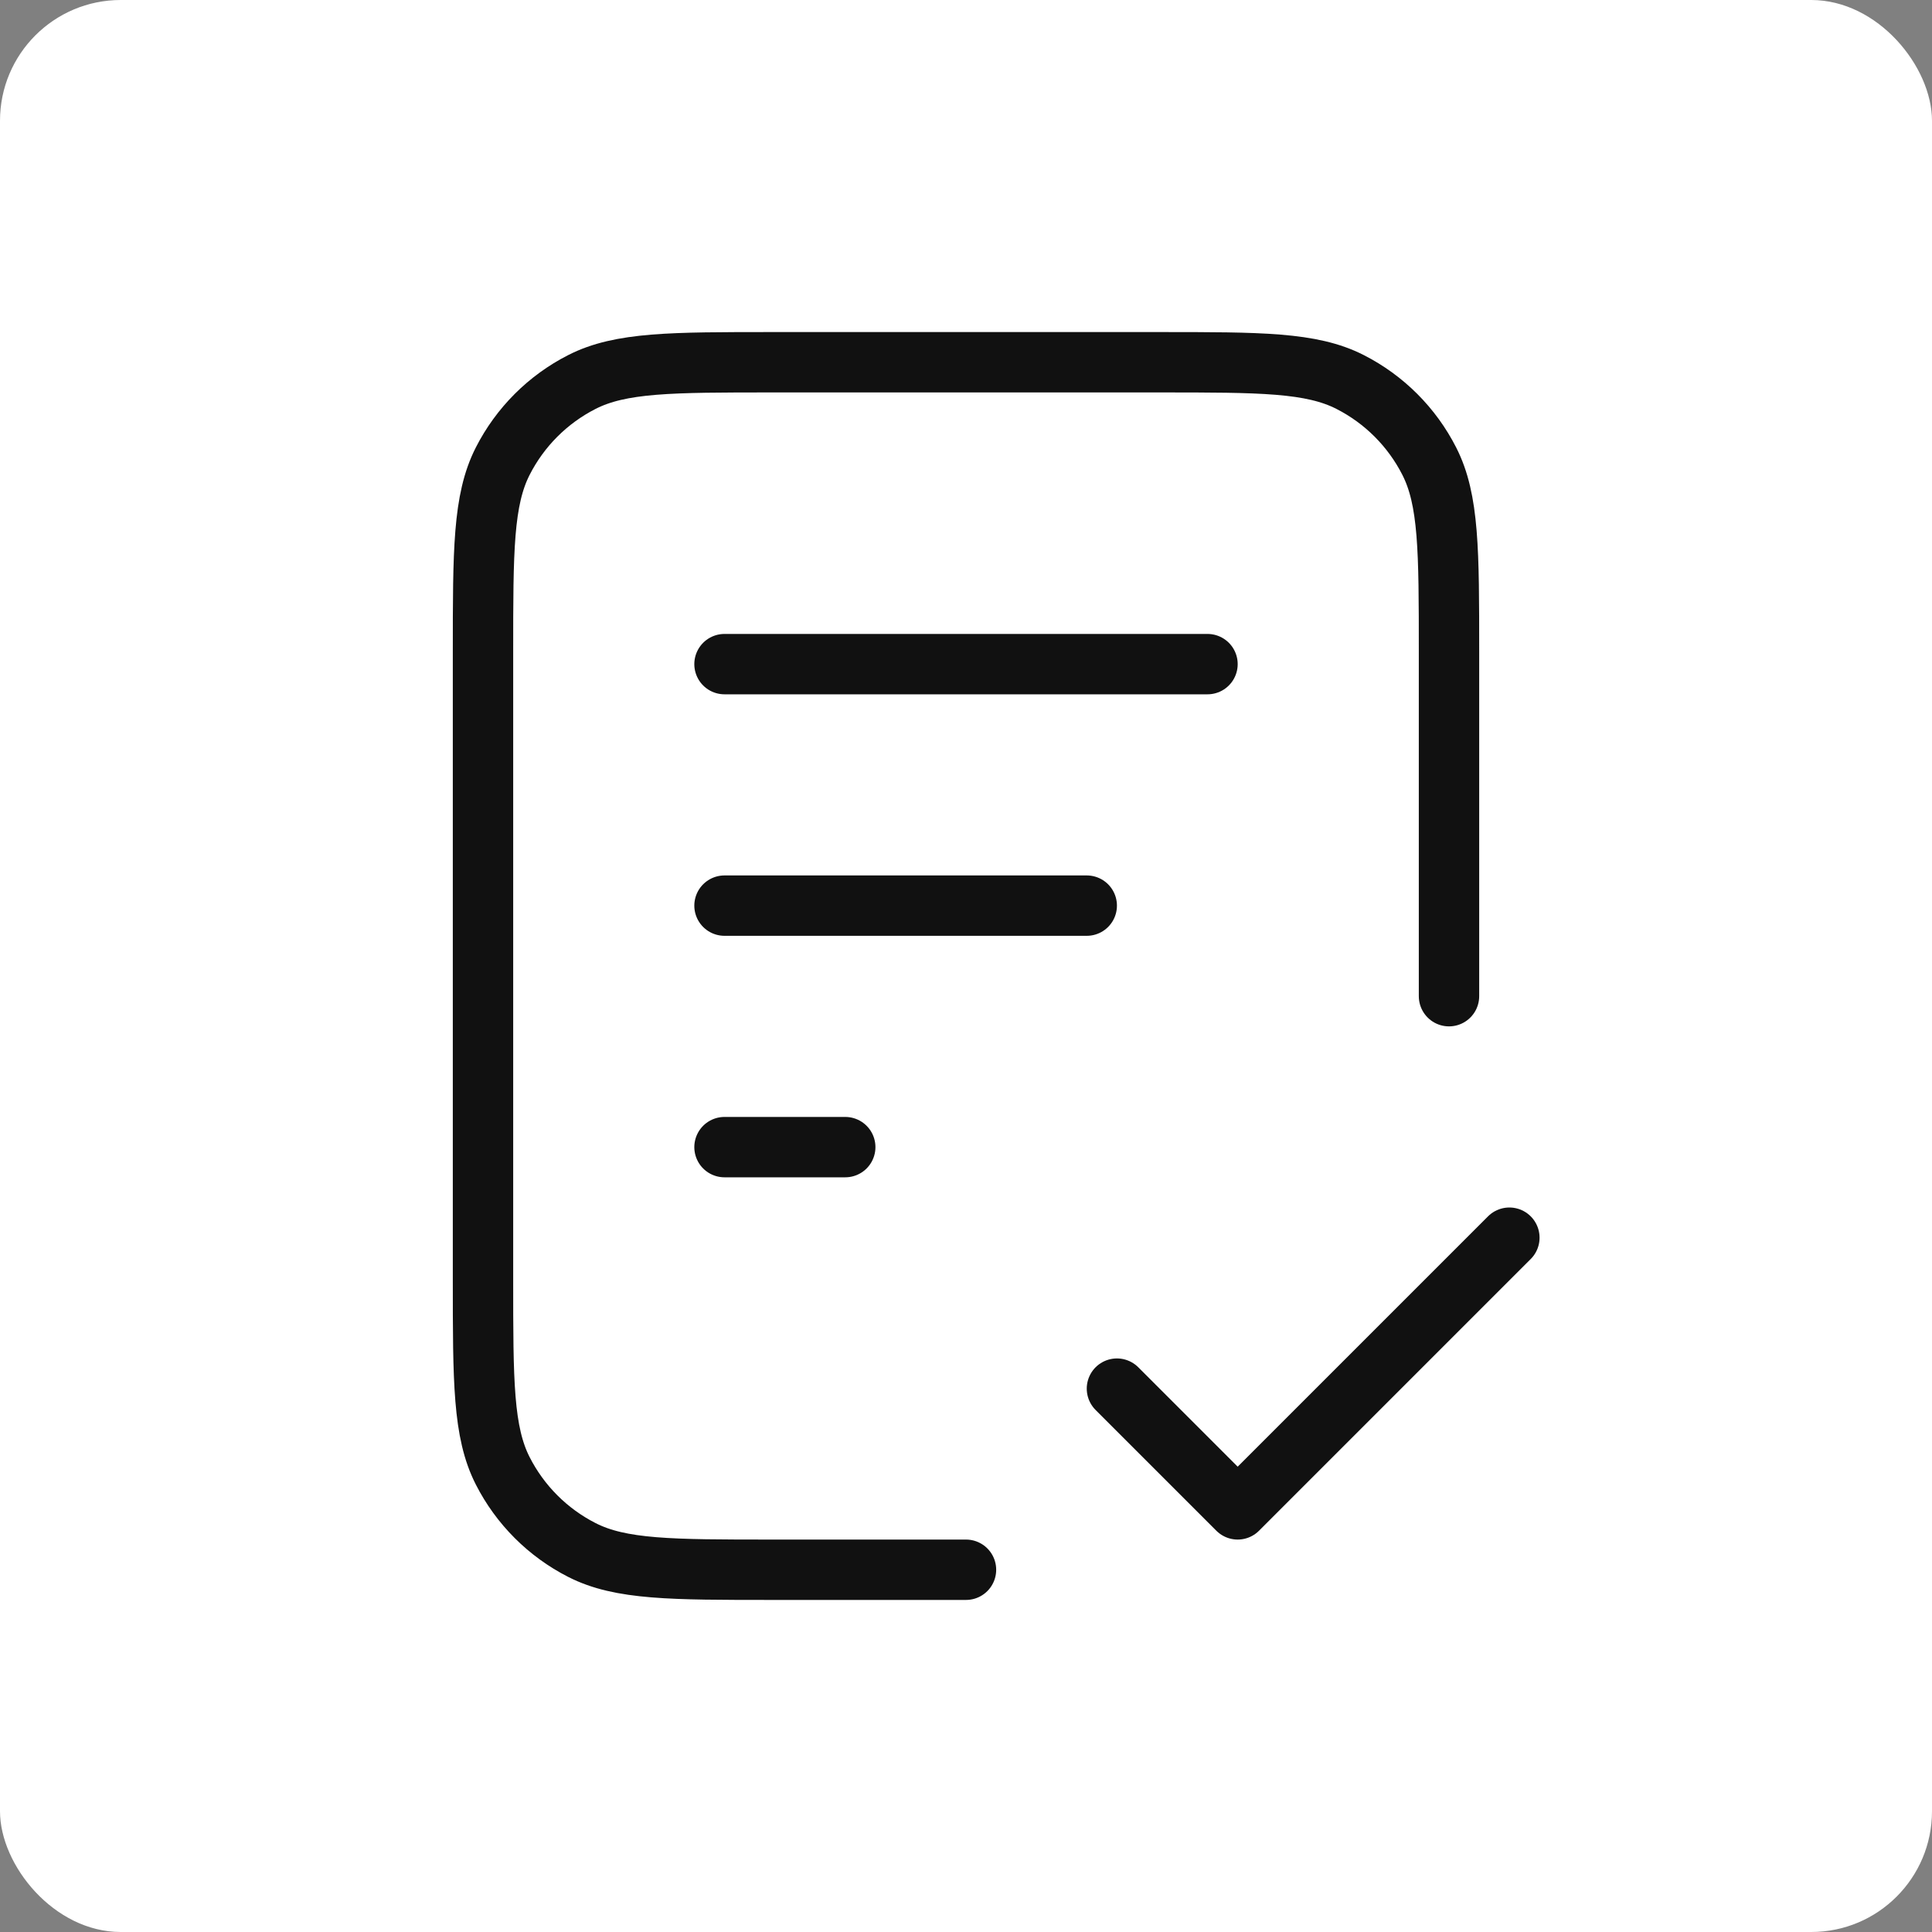 <svg width="64" height="64" viewBox="0 0 64 64" fill="none" xmlns="http://www.w3.org/2000/svg">
<rect x="0" y="0" width="64" height="64" fill="#808080" stroke="none"/>
<rect width="64" height="64" rx="4" fill="white"/>
<path d="M48 33V21.6C48 18.24 48 16.559 47.346 15.276C46.771 14.147 45.853 13.229 44.724 12.654C43.441 12 41.76 12 38.4 12H25.6C22.24 12 20.559 12 19.276 12.654C18.147 13.229 17.229 14.147 16.654 15.276C16 16.559 16 18.24 16 21.6V42.4C16 45.76 16 47.441 16.654 48.724C17.229 49.853 18.147 50.771 19.276 51.346C20.559 52 22.24 52 25.6 52H32M36 30H24M28 38H24M40 22H24M37 46L41 50L50 41" stroke="#111111" stroke-width="2" stroke-linecap="round" stroke-linejoin="round"/>
</svg>

